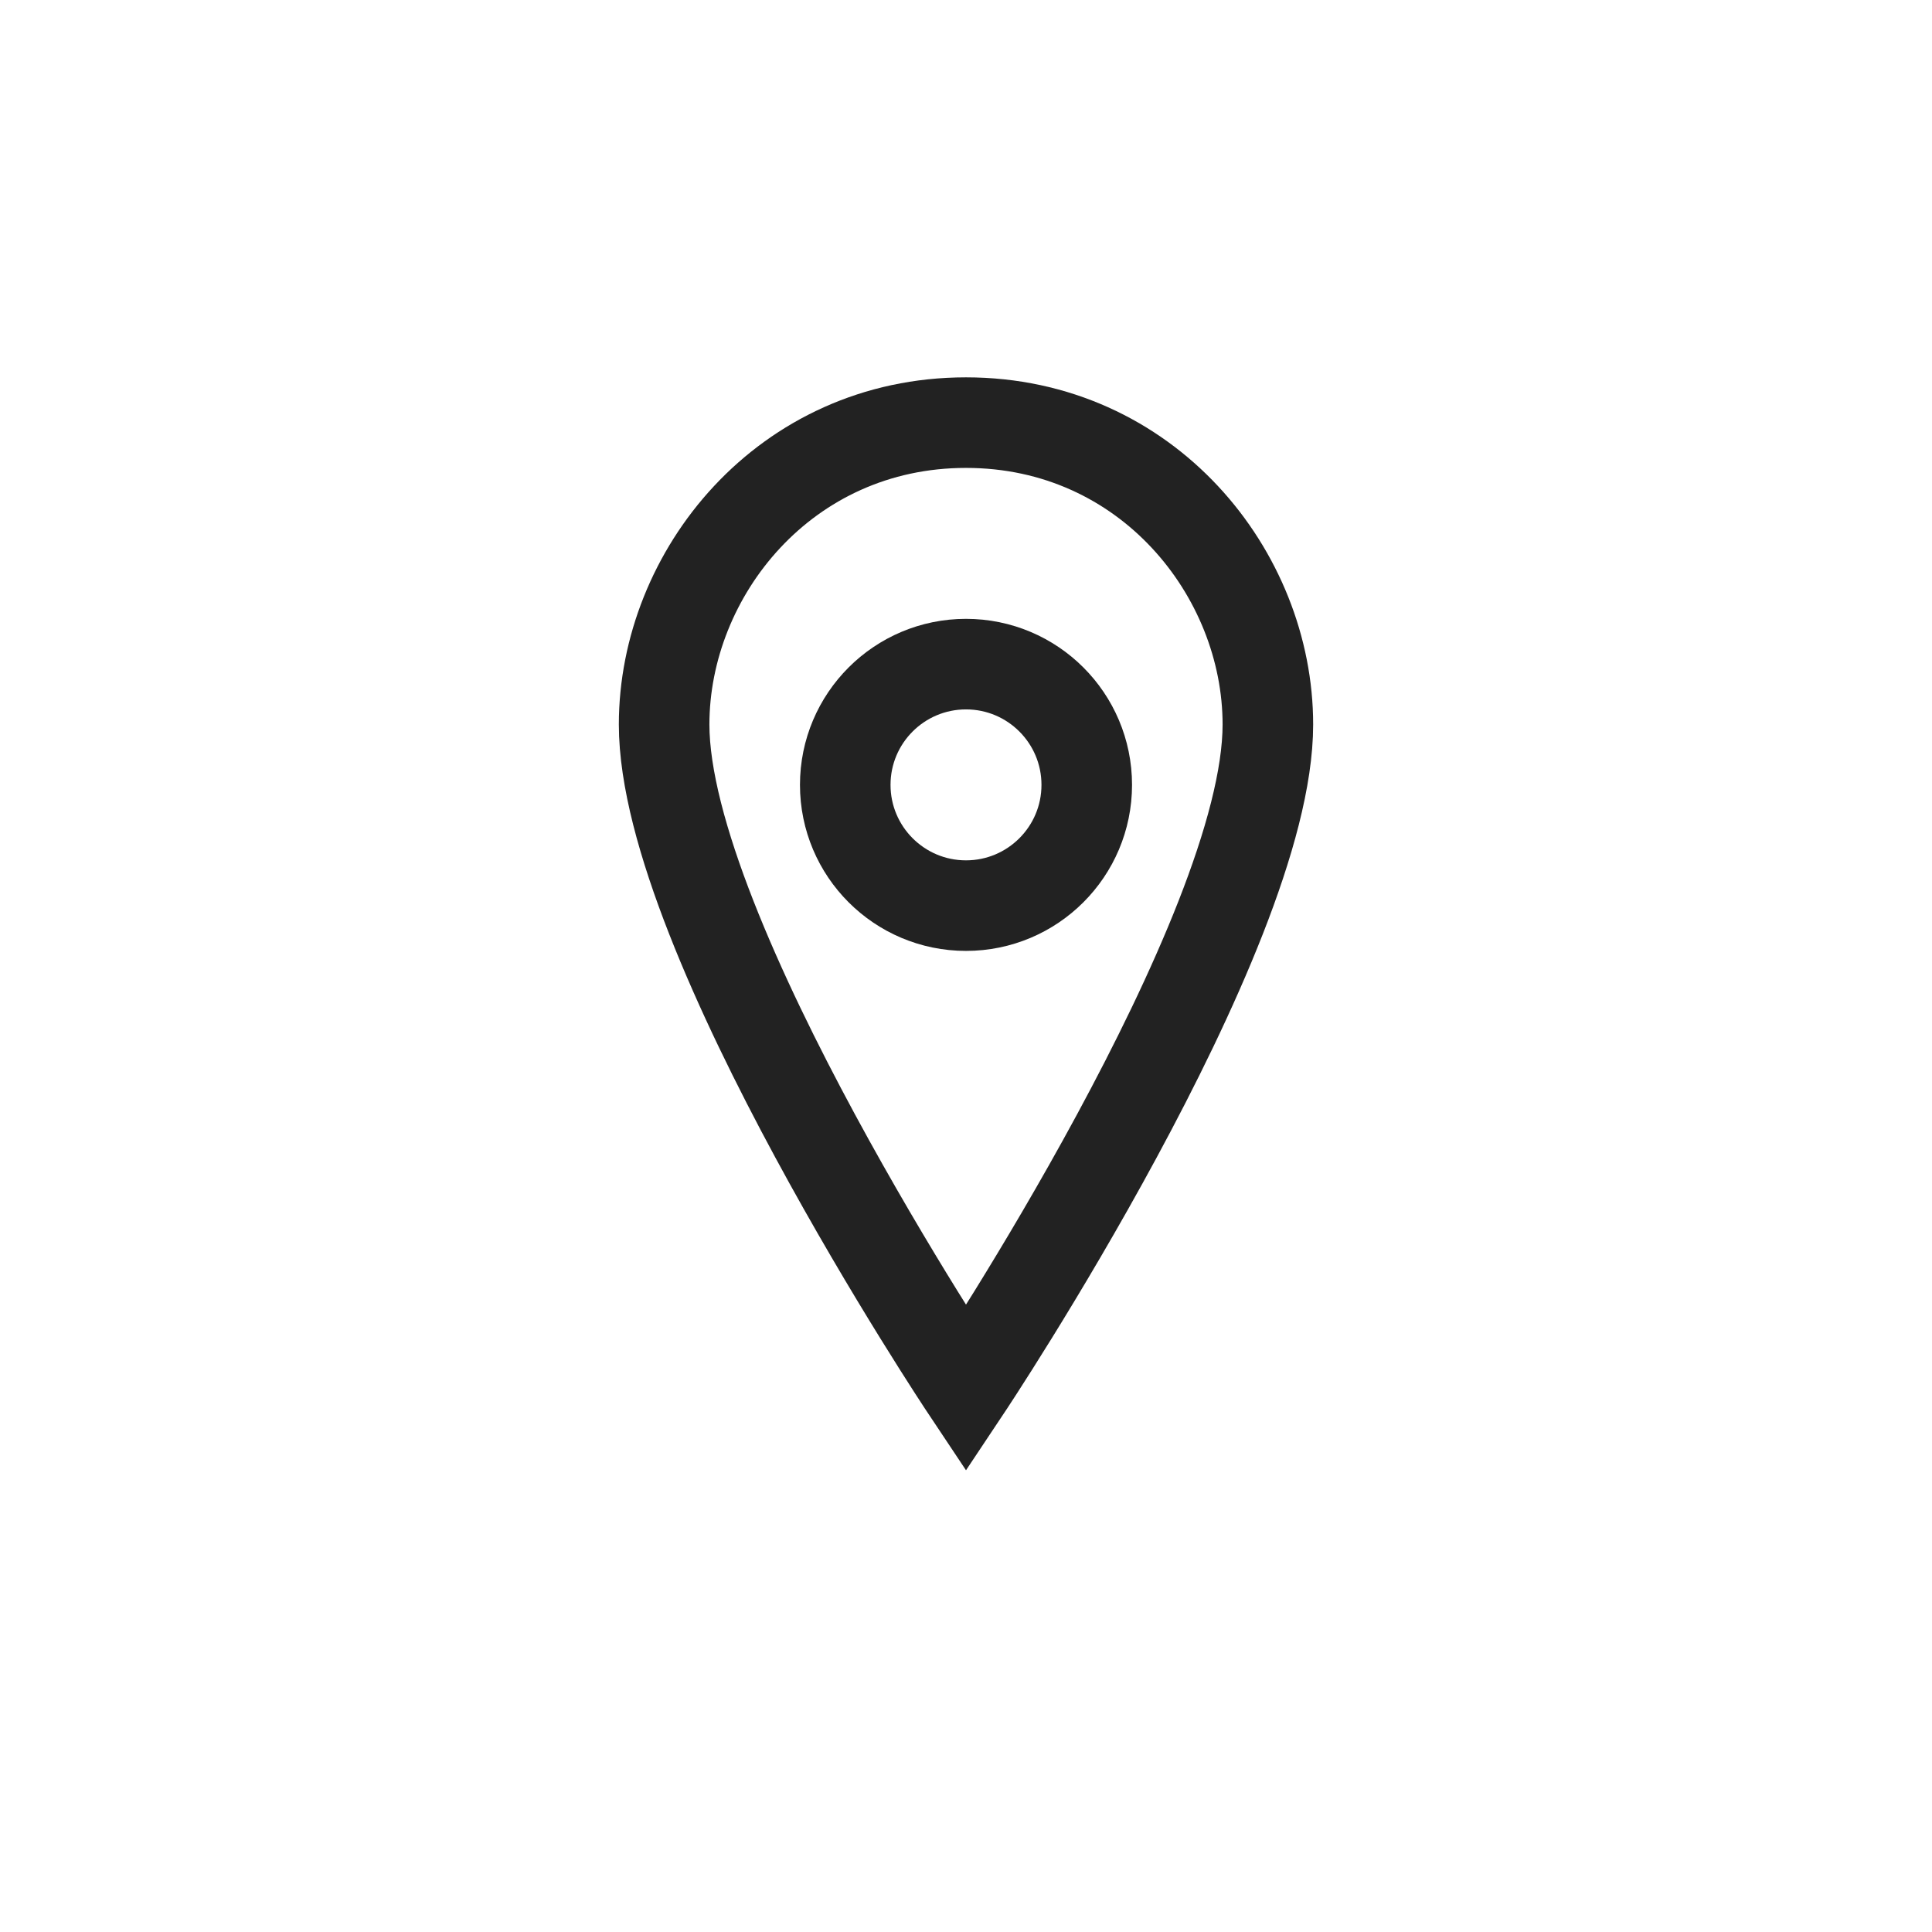 <svg xmlns="http://www.w3.org/2000/svg" viewBox="0 0 64 64" width="64" height="64">
  <path d="M32 14c-6 0-10 5-10 10 0 7 10 22 10 22s10-15 10-22c0-5-4-10-10-10z" fill="none" stroke="#222" stroke-width="3"></path>
  <circle cx="32" cy="26" r="4" fill="none" stroke="#222" stroke-width="3"></circle>
</svg>
